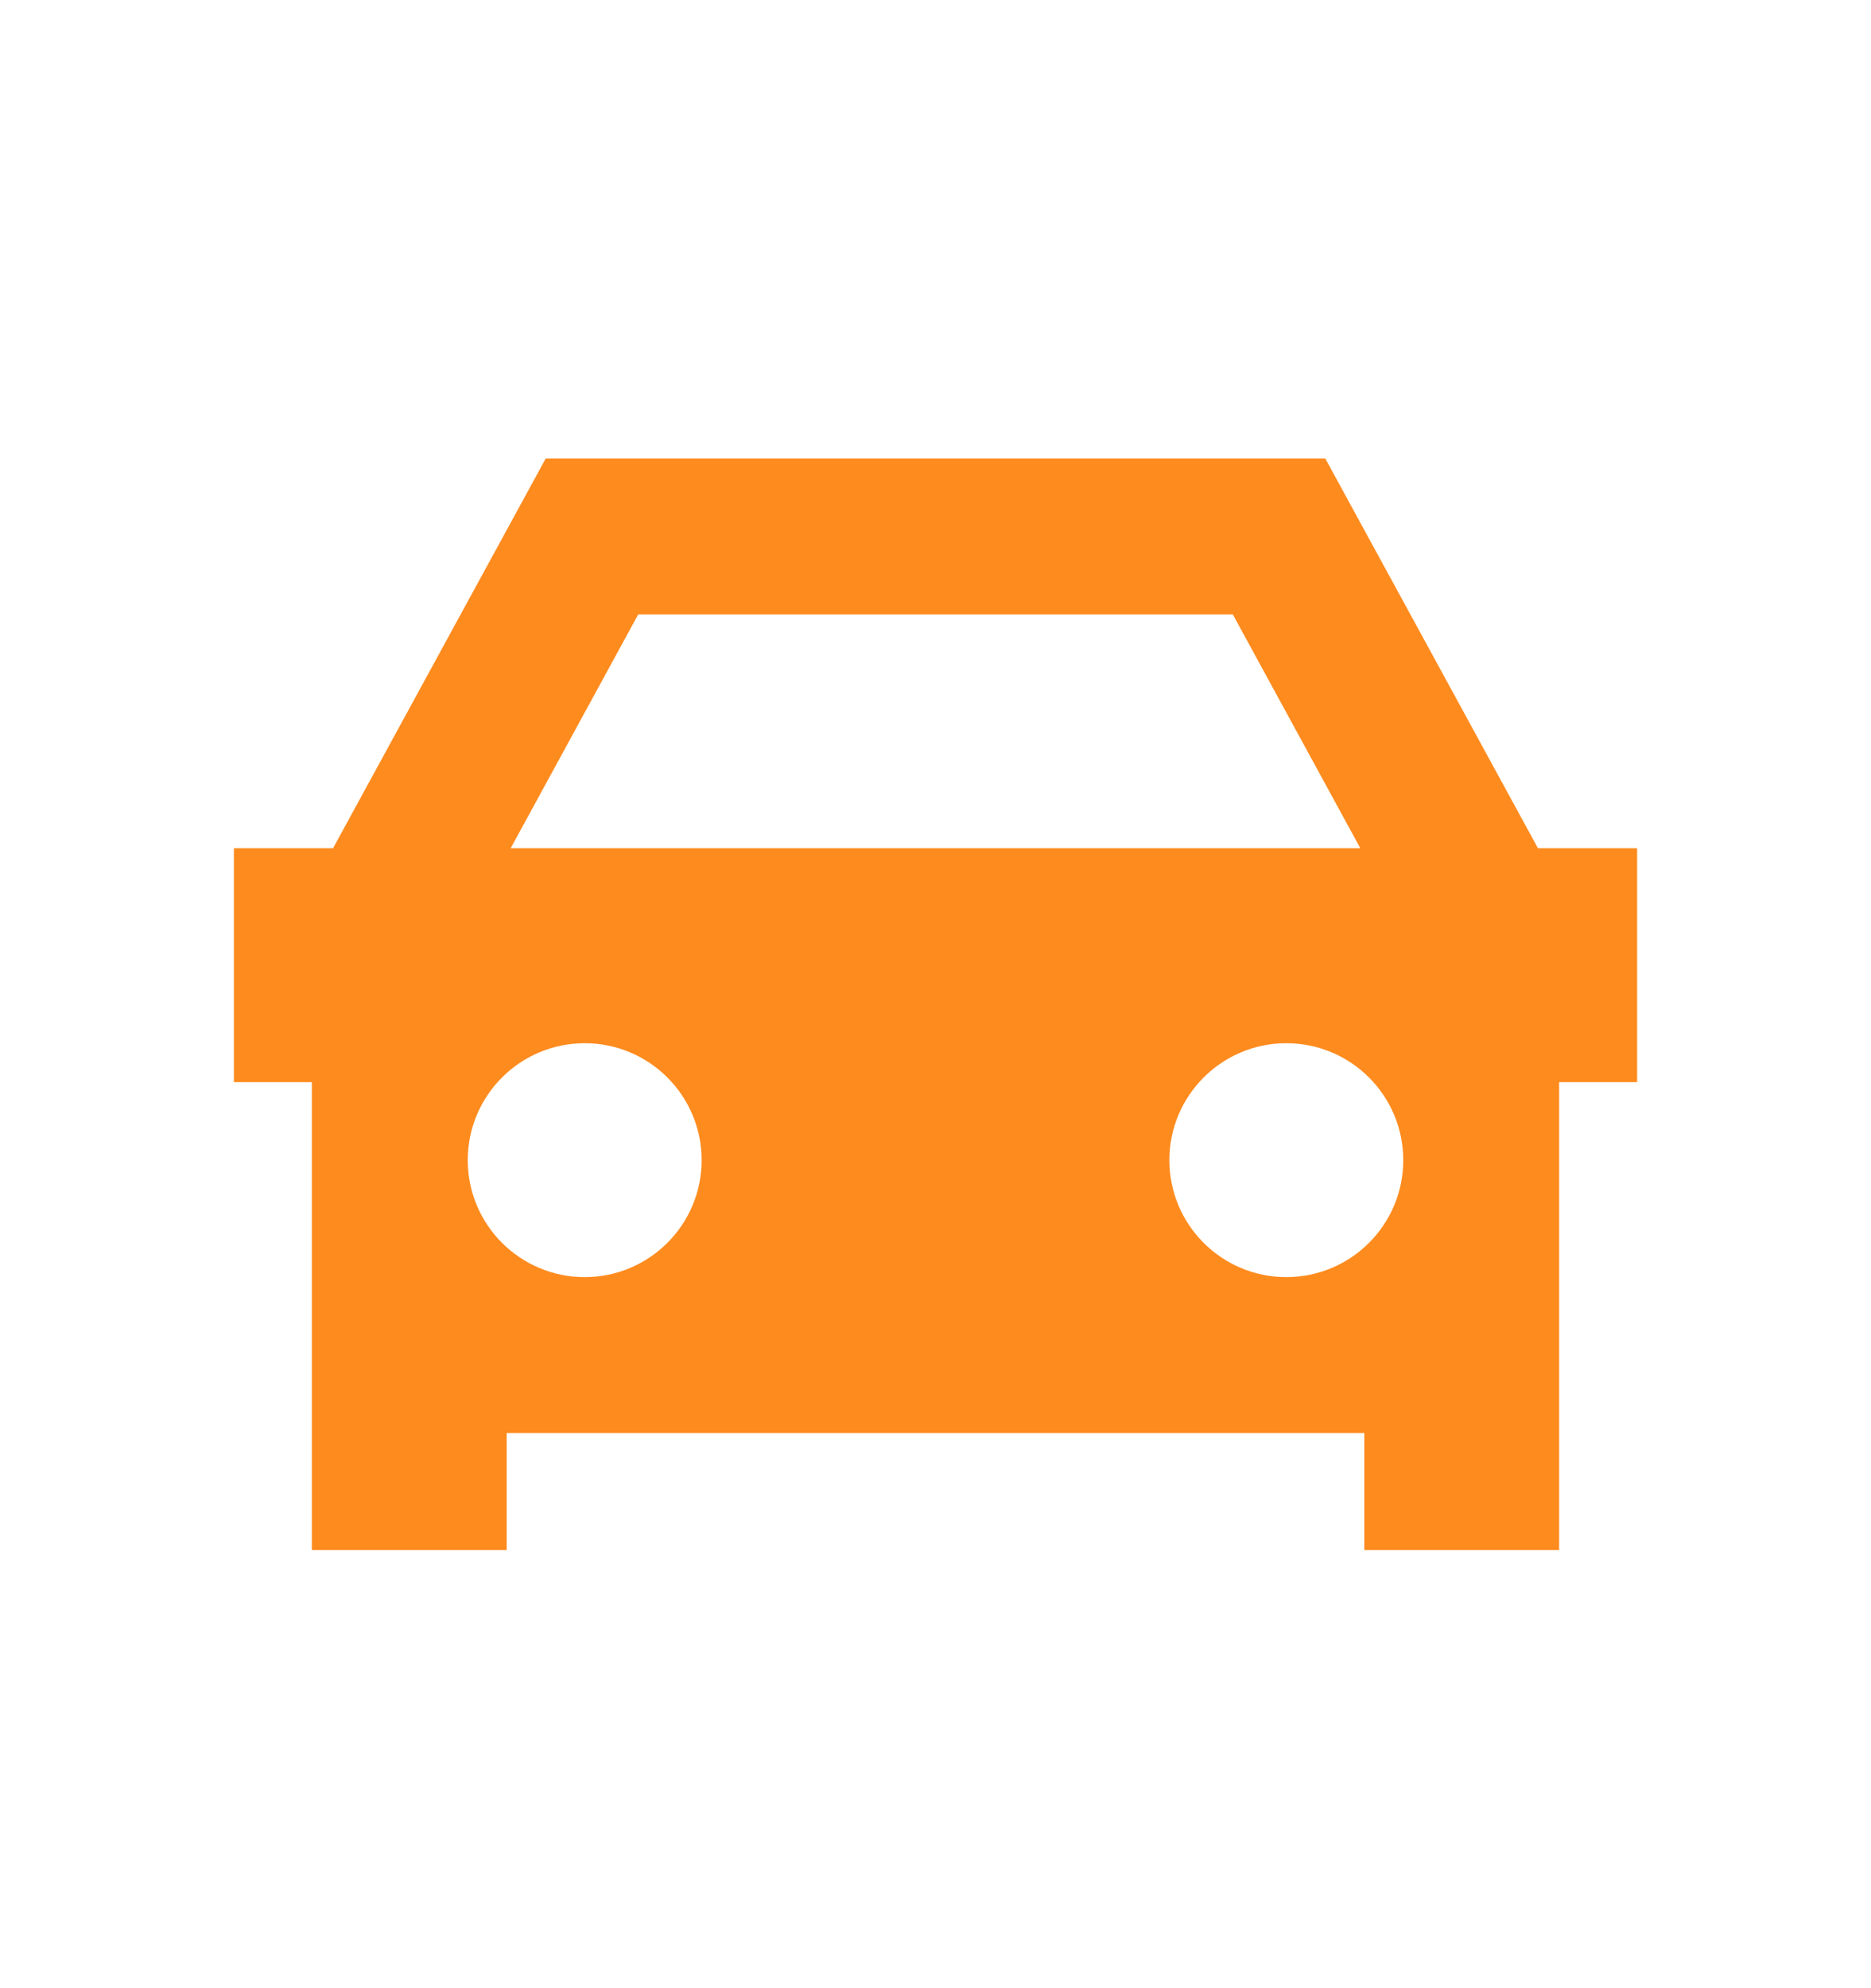 <svg width="16" height="17" viewBox="0 0 16 17" fill="none" xmlns="http://www.w3.org/2000/svg">
<path fill-rule="evenodd" clip-rule="evenodd" d="M11.333 3.92H4.667L2.848 7.253H2V9.253H2.667V13.253H4.333V12.253H11.667V13.253H13.333V9.253H14V7.253H13.152L11.333 3.92ZM5.458 5.253L4.367 7.253H11.633L10.542 5.253H5.458ZM6 9.92C6 10.472 5.552 10.92 5 10.92C4.448 10.92 4 10.472 4 9.92C4 9.368 4.448 8.92 5 8.92C5.552 8.92 6 9.368 6 9.92ZM11 10.92C11.552 10.92 12 10.472 12 9.92C12 9.368 11.552 8.92 11 8.92C10.448 8.92 10 9.368 10 9.92C10 10.472 10.448 10.92 11 10.92Z" fill="#FE8B1E"/>
</svg>
